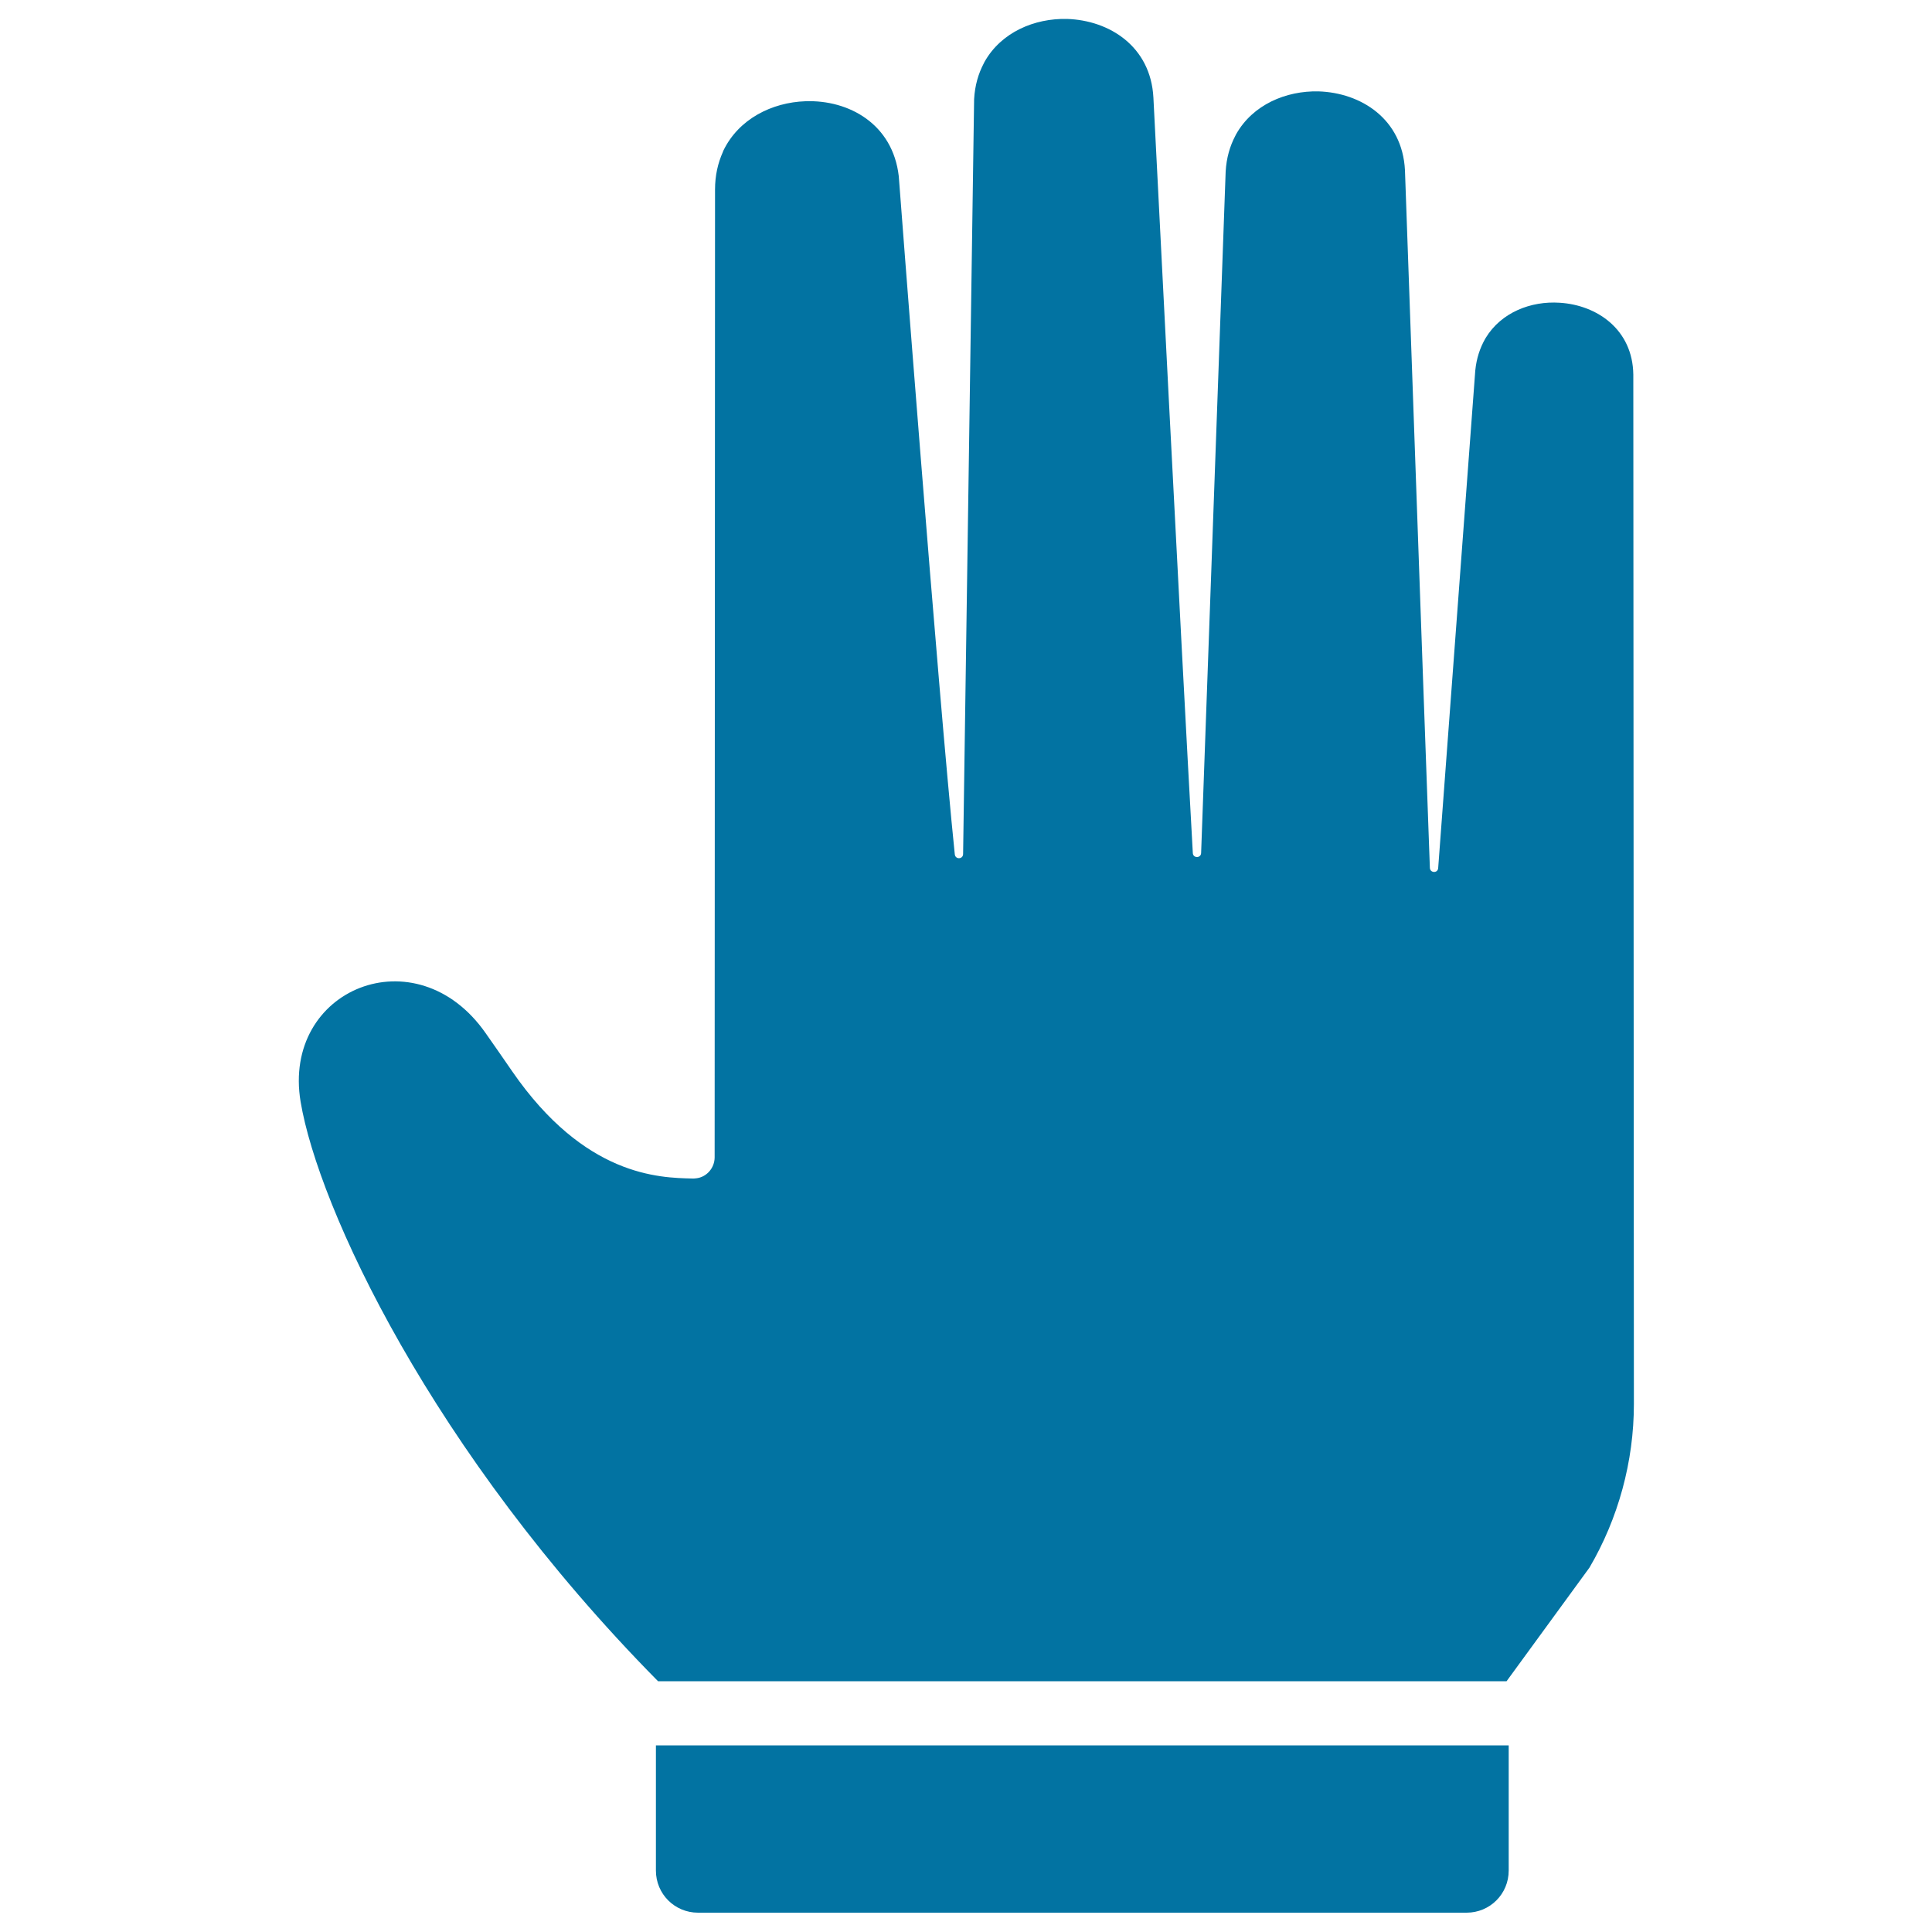 <svg xmlns="http://www.w3.org/2000/svg" viewBox="0 0 1000 1000" style="fill:#0273a2">
<title>Hand Cursor SVG icon</title>
<g><path d="M845.7,726.7c0,0-0.3-522.6-0.3-532.5c0-0.1,0-0.1,0-0.2v-0.1c-0.3-23.3-18.7-36-38.1-37.2c-14.9-1-30.3,5-38.3,18.2c-0.1,0.2-0.3,0.5-0.4,0.7c-2.6,4.6-4.4,10-5,16.2l-19.2,257.5c-0.2,2.8-4.2,2.6-4.3-0.1c-3.6-97.6-12.7-356.6-12.9-361.2V88c-1.4-26.5-22.8-40-44.7-40.7c-16.9-0.4-34.1,6.9-42.7,22.2c-0.1,0.3-0.3,0.5-0.4,0.8c-2.8,5.3-4.6,11.4-5,18.5l-12.7,352.7c-0.1,2.8-4.2,2.8-4.3,0c-6-106.3-20.4-390.8-20.4-391c-1.4-26.5-22.8-40-44.7-40.7c-16.9-0.4-34.1,6.9-42.7,22.2c-0.1,0.3-0.3,0.5-0.4,0.8c-2.8,5.3-4.6,11.4-5,18.5l-5.7,390.7c0,2.8-4,3-4.3,0.2c-8.6-83-29-350.8-29-351c-3.1-27-25.8-39.6-48.3-38.8c-17.4,0.6-34.5,9.2-42.4,25.4c-0.1,0.3-0.3,0.6-0.4,1c-2.5,5.6-4,12-4,19.3l-0.2,500.9c0,5.5-4.1,10.3-9.6,10.9h-0.1c-0.6,0.1-1.2,0.1-1.8,0.1c-17.1-0.4-55.7-1-93.3-55.5c-5-7.2-9.5-13.8-13.7-19.7c-35.9-51.5-105.6-23-95.8,35.5c9.1,54.4,67.5,180.9,185,299.9h439.2l42.9-58.8C837.6,786,845.7,756.5,845.7,726.7z"/><path d="M339.5,968.2c0,12.1,9.7,21.8,21.8,21.8h397.8c12.1,0,21.8-9.7,21.8-21.8v-64.8H339.5L339.5,968.2L339.5,968.2z"/></g>
</svg>